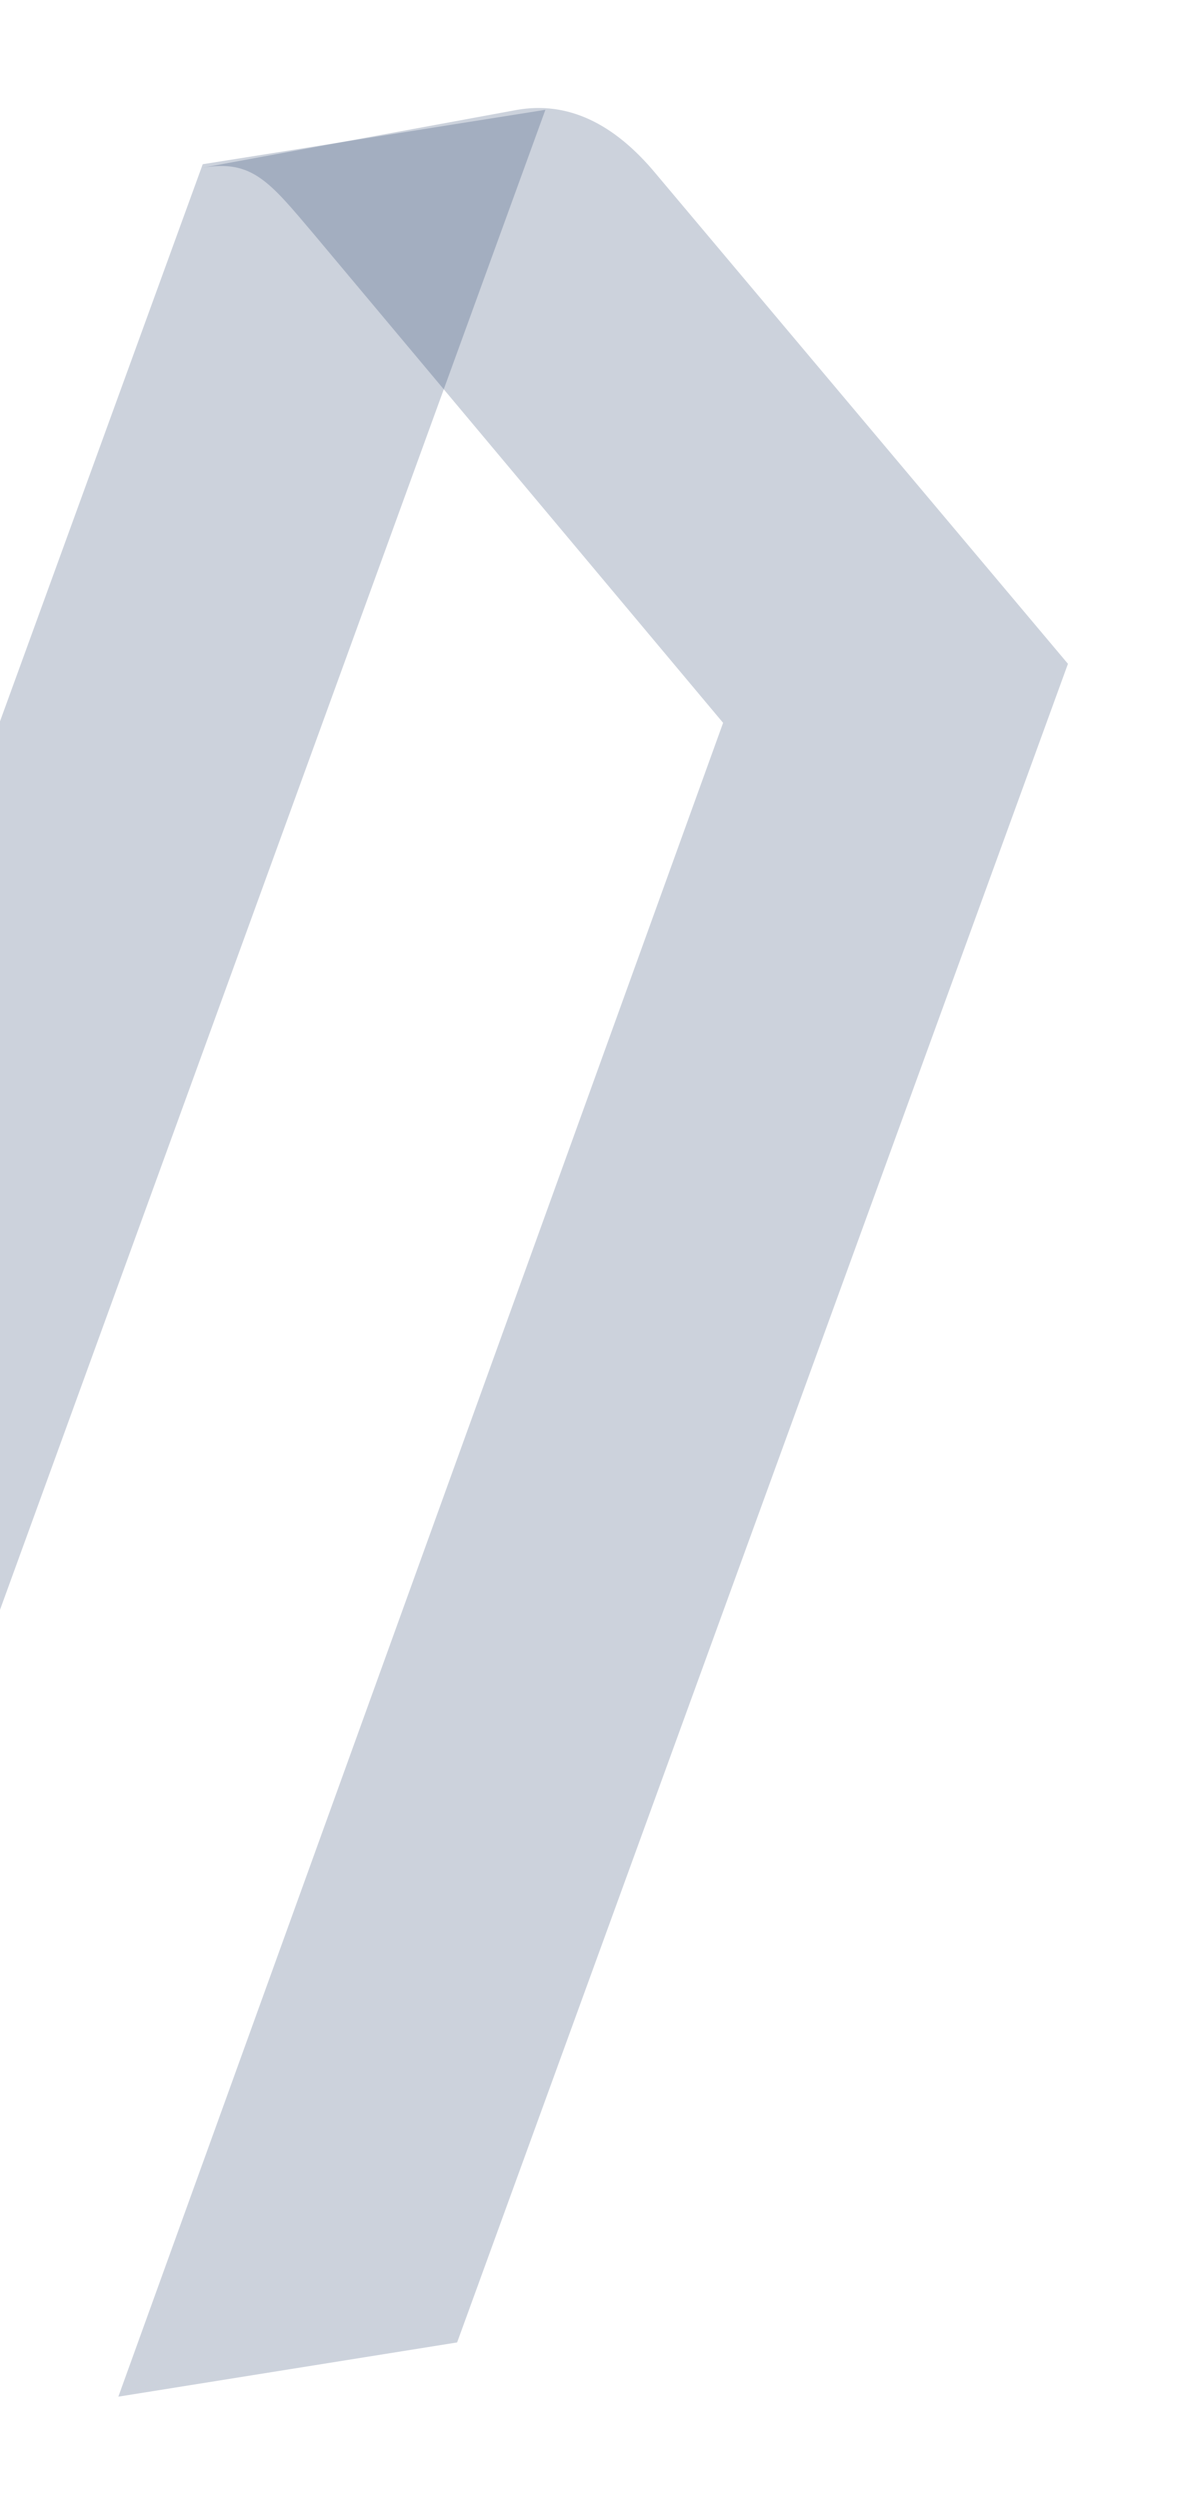 <svg width="401" height="844" viewBox="0 0 401 844" fill="none" xmlns="http://www.w3.org/2000/svg">
<path d="M68.225 56.661C85.222 53.681 91.073 61.412 106.055 79.093L244.283 244.041L360.782 224.11L221.744 58.867C207.303 41.382 191.583 34.13 174.586 37.111L68.225 56.661ZM244.283 244.041L39.977 809.136L154.429 790.825L360.782 224.11L244.283 244.041Z" fill="#001F54" fill-opacity="0.2"/>
<path d="M-21.364 602.224L184.25 37.069L68.49 55.44L-137.863 622.155L-21.364 602.224Z" fill="#001F54" fill-opacity="0.2"/>
</svg>
